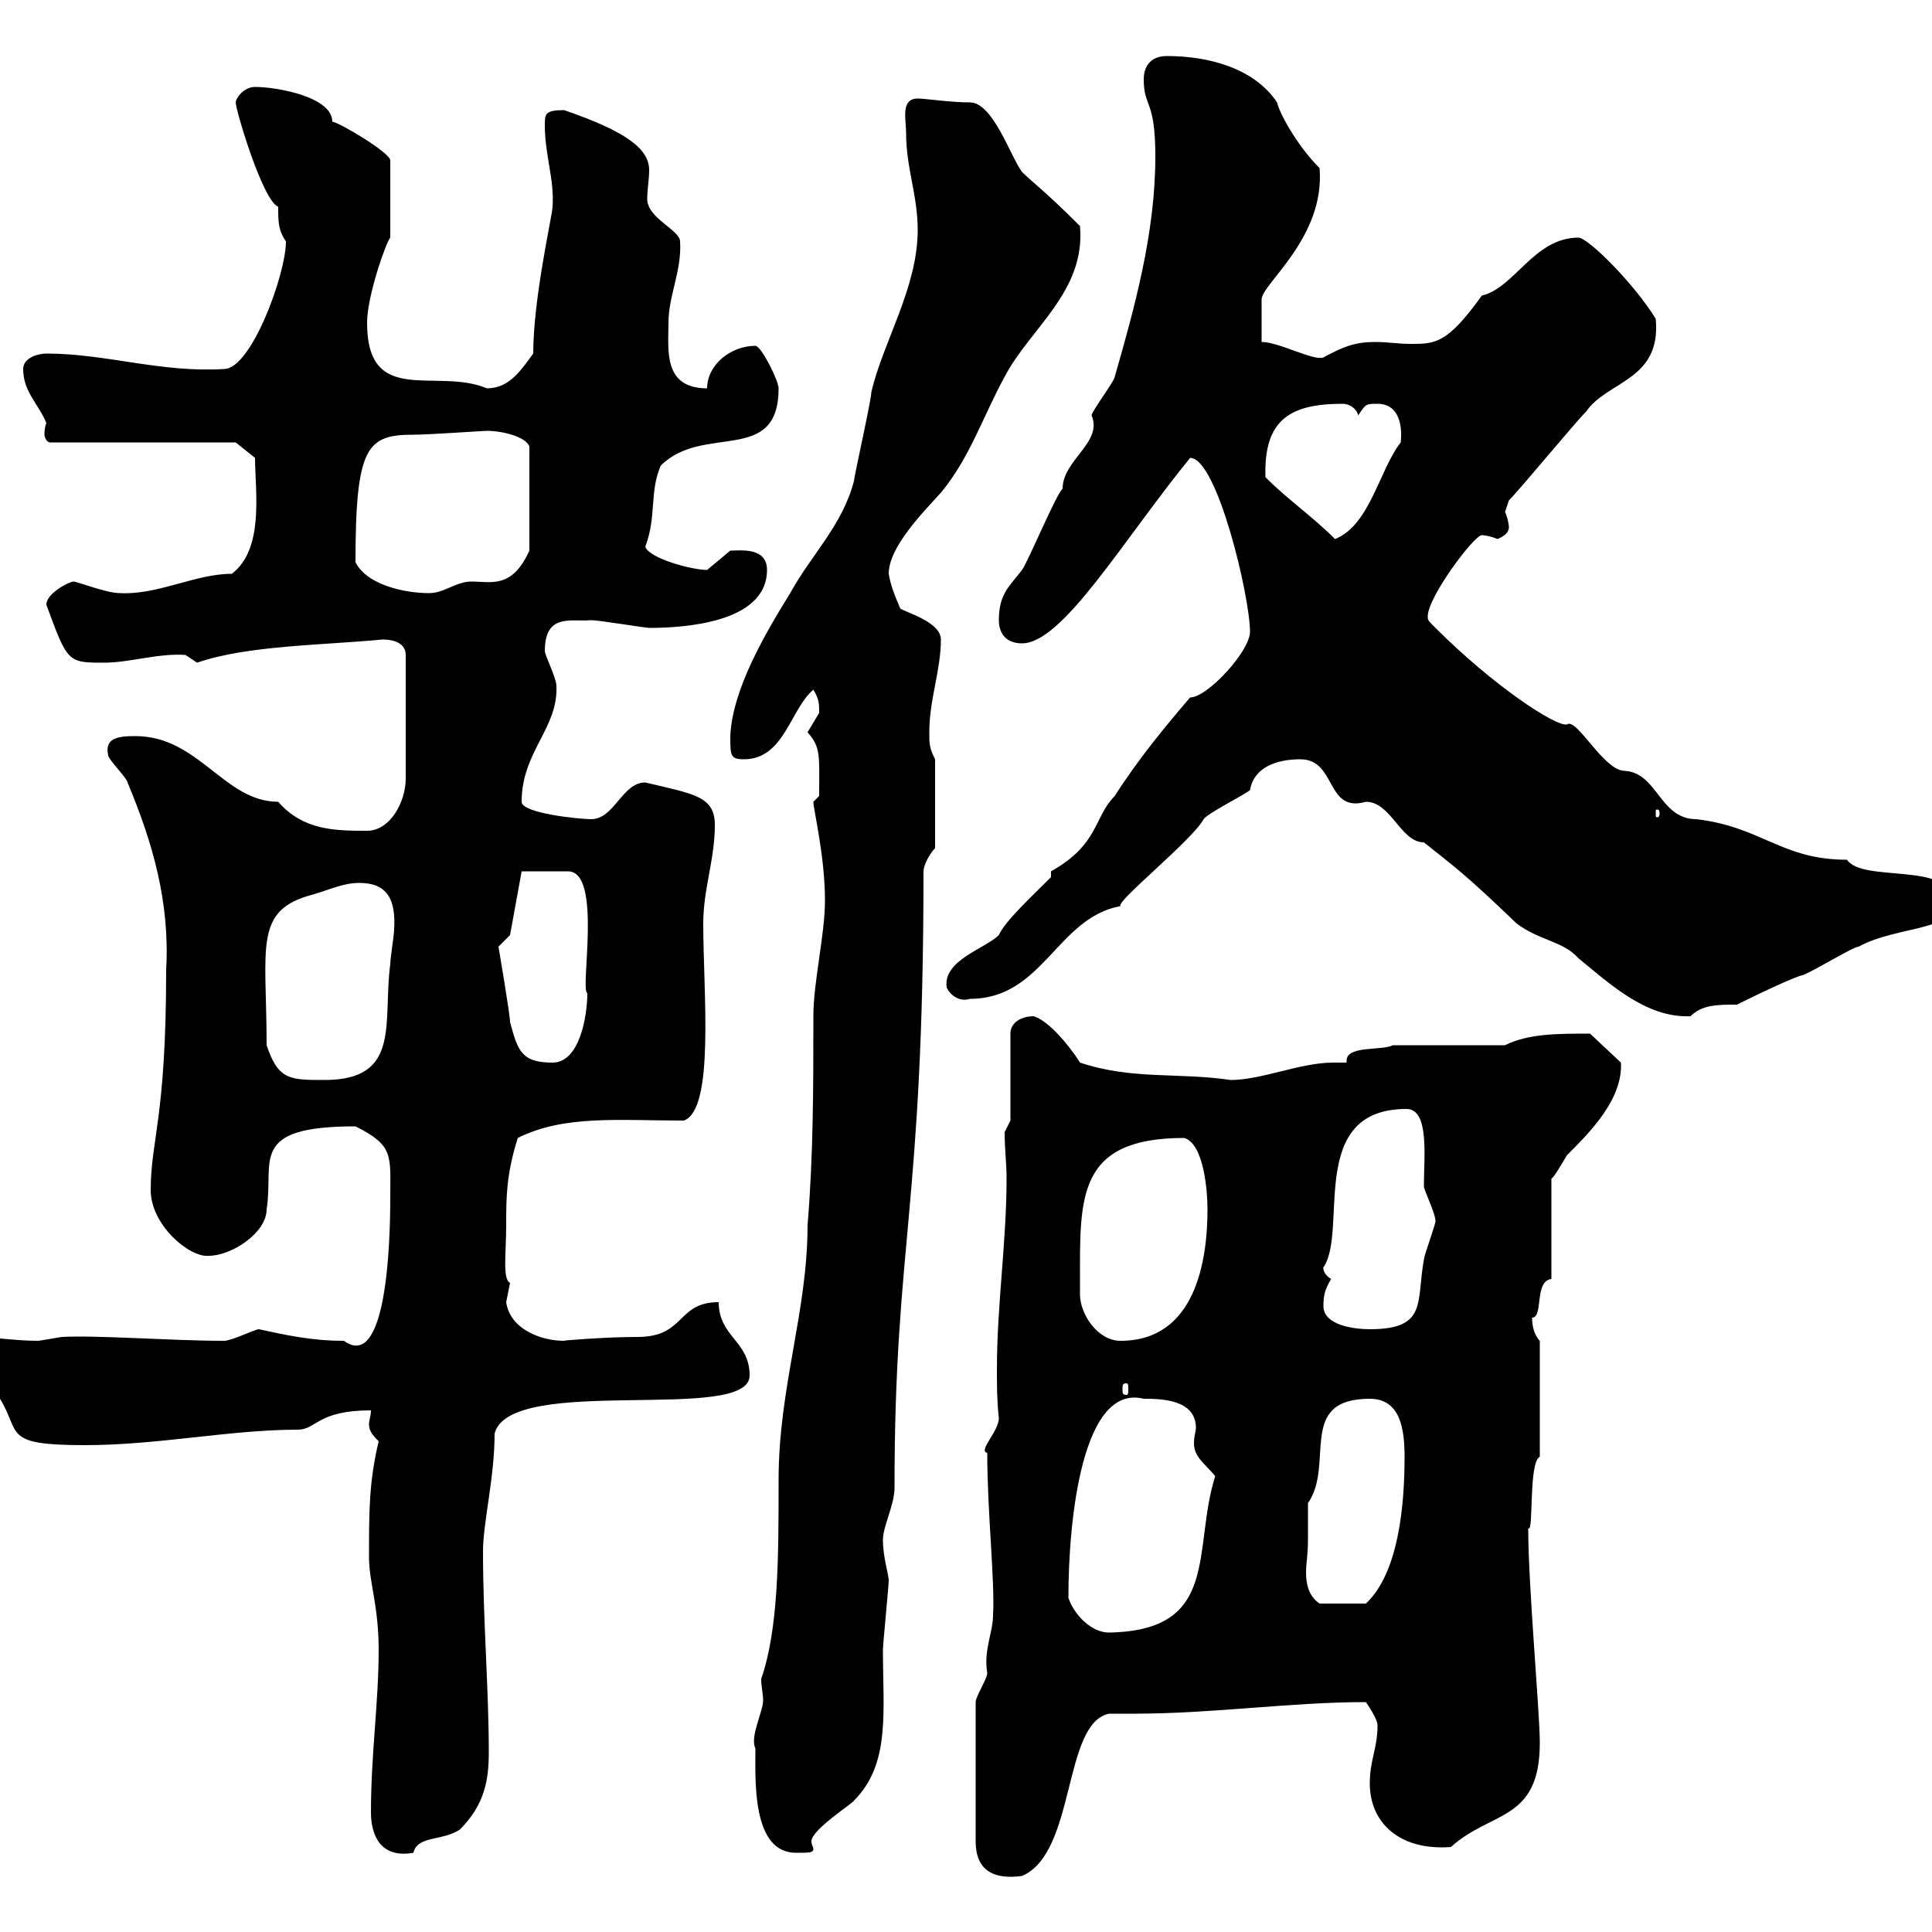 <svg xmlns="http://www.w3.org/2000/svg" xmlns:xlink="http://www.w3.org/1999/xlink" width="300" height="300"><path d="M151.50 264.30L151.50 285.90C151.50 290.40 154.20 291.90 158.70 291.30C167.10 287.70 165 267.60 172.20 266.10C173.40 266.10 174.90 266.10 176.10 266.10C188.40 266.10 200.40 264.30 212.10 264.30C212.70 265.20 213.90 267 213.90 267.90C213.90 271.50 212.70 273.30 212.70 276.90C212.70 283.20 217.50 287.40 225.30 286.80C231.60 281.10 239.10 282.90 239.10 270.60C239.10 265.80 237.30 246.30 237.30 237.30C238.20 238.20 237.30 227.10 239.10 226.20L239.10 208.20C238.20 207.30 237.90 205.80 237.90 204.60C239.70 204.60 238.20 198.90 240.90 198.60L240.90 183C241.20 183 242.40 180.90 243.30 179.40C246.90 175.80 252 170.70 251.70 165L246.90 160.50C241.80 160.50 237.30 160.50 233.70 162.30L216.30 162.30C214.50 163.20 209.10 162.30 209.10 164.70C209.10 164.70 209.10 165 209.10 165C208.50 165 207.60 165 207 165C201.90 165 195.90 167.70 191.10 167.70C183 166.50 175.80 167.70 167.70 165C167.40 164.40 163.50 158.70 160.50 157.80C158.70 157.80 156.90 158.70 156.90 160.50L156.90 174L156 175.80C156 178.50 156.30 180.60 156.30 183C156.30 192.90 154.80 202.50 154.80 212.70C154.80 215.10 154.80 217.50 155.10 220.20C155.10 222.30 151.80 225.30 153.30 225.60C153.30 234.90 154.50 245.40 154.20 250.80C154.20 253.50 152.70 256.20 153.30 259.80C153.30 260.70 151.50 263.40 151.50 264.30ZM57.60 281.40C57.60 285 59.10 288.60 64.20 287.70C64.80 285 68.70 285.90 71.40 284.10C75.30 280.20 75.90 276.30 75.90 272.10C75.90 262.20 75 251.70 75 240.90C75 236.40 76.80 229.50 76.80 222.60C79.20 213.30 116.40 221.10 116.40 213.60C116.40 208.20 111.60 207.60 111.60 202.20C105 202.20 106.50 207.60 99 207.60C93.90 207.60 86.70 208.20 87.60 208.20C84 208.20 79.20 206.40 78.60 202.20C78.60 202.20 79.20 199.20 79.20 199.20C78 198.60 78.60 194.70 78.60 190.20C78.60 186 78.60 182.40 80.40 176.70C87.60 173.10 96 174 106.20 174C111 172.20 109.20 154.20 109.20 143.40C109.20 138 111 133.50 111 128.10C111 123.60 107.70 123.30 100.20 121.50C96.60 121.50 95.40 127.20 91.80 127.20C90 127.20 81 126.30 81 124.50C81 116.70 86.70 113.10 86.40 106.50C86.40 105.30 84.60 101.70 84.60 101.10C84.60 95.10 88.80 96.60 91.80 96.30C93 96.30 100.20 97.50 100.80 97.50C105.60 97.50 119.10 96.90 119.10 88.50C119.10 84.90 114.90 85.50 113.40 85.50C113.40 85.50 109.80 88.50 109.80 88.50C107.40 88.50 100.80 86.70 100.20 84.90C102 80.10 100.80 76.50 102.60 72.30C109.20 65.70 120.90 72.30 120.90 60.30C120.90 59.10 118.20 53.70 117.30 53.70C113.40 53.70 109.80 56.70 109.80 60.30C102.90 60.30 103.80 54.30 103.80 50.10C103.80 45.90 105.90 42 105.60 37.50C105.60 35.70 100.50 33.90 100.50 30.90C100.50 29.40 100.80 27.90 100.80 26.40C100.80 23.10 97.20 20.40 87.60 17.10C84.60 17.10 84.60 17.70 84.60 19.50C84.60 24 86.10 27.90 85.80 32.10C85.80 33.30 82.80 46.20 82.80 54.90C81 57.30 79.20 60.30 75.60 60.30C67.80 57 57 63.30 57 50.10C57 45.90 60 37.50 60.60 36.90C60.60 34.80 60.60 30 60.60 24.90C60.60 23.70 52.50 18.90 51.60 18.90C51.60 15 42.90 13.50 39.60 13.50C37.80 13.50 36.60 15.30 36.60 15.90C36.60 17.10 40.80 31.20 43.20 32.10C43.20 34.50 43.20 35.70 44.40 37.50C44.40 42.60 39 57.30 34.80 57.30C24.90 57.90 16.50 54.90 7.20 54.90C6 54.90 3.60 55.50 3.60 57.30C3.60 60.90 6 62.70 7.20 65.70C7.20 65.70 6.90 66.30 6.90 67.50C6.90 67.80 7.20 68.70 7.80 68.70L36.60 68.70L39.60 71.10C39.60 76.20 41.10 85.20 36 89.10C30.30 89.10 24.60 92.40 18.60 92.10C16.50 92.10 12 90.30 11.40 90.30C10.80 90.30 7.20 92.10 7.20 93.90C10.50 102.90 10.50 102.90 16.20 102.90C20.10 102.90 24.60 101.40 28.80 101.70C28.80 101.70 30.60 102.90 30.60 102.90C38.40 100.20 50.10 100.20 59.40 99.30C61.20 99.30 63 99.90 63 101.70L63 120.90C63 124.50 60.60 129 57 129C52.20 129 47.10 129 43.20 124.50C34.80 124.50 30.90 114.30 21 114.30C18.30 114.30 16.20 114.60 16.80 117.30C16.80 117.90 19.80 120.90 19.80 121.50C23.70 130.80 26.40 140.10 25.80 150.60C25.80 173.70 23.40 177 23.40 184.80C23.40 190.20 29.40 195.30 32.40 195C36 195 41.40 191.40 41.40 187.80C42.60 180.30 38.40 174.90 55.20 174.90C61.20 177.90 60.60 179.40 60.60 186C60.60 193.20 60 213 53.40 208.20C48.30 208.20 44.40 207.30 40.20 206.40C39.60 206.40 36 208.20 34.80 208.20C26.70 208.20 15 207.30 9.60 207.60C9.60 207.60 6 208.20 6 208.20C2.10 208.20-0.60 207.60-4.80 207.60C-4.80 207.60-3.60 210-3.60 211.20C-3.60 211.80 0 216.60 0 217.20C3.30 222.60 0.30 224.40 13.20 224.40C24.60 224.40 35.70 222 46.20 222C49.20 222 49.20 219 57.60 219C57.60 219.90 57.30 220.50 57.30 221.10C57.30 222 57.60 222.60 58.80 223.80C57.30 230.10 57.30 234.60 57.30 241.80C57.30 245.70 58.80 249.30 58.80 256.20C58.80 264.30 57.60 272.40 57.60 281.40ZM117.30 271.50C117.30 276.30 116.70 287.70 123.60 287.70C125.70 287.70 126.30 287.70 126.30 287.10C126.30 286.80 126 286.50 126 285.90C126 284.10 132.60 279.90 132.60 279.60C138.30 273.90 137.10 265.80 137.10 256.20C137.10 255.30 138 246.30 138 245.40C138 244.50 137.10 241.80 137.10 239.10C137.10 237 138.90 233.70 138.90 231C138.90 192.90 143.40 187.80 143.40 135.30C143.40 134.40 144.30 132.60 145.20 131.70L145.20 117.90C144.30 116.10 144.30 115.50 144.30 113.70C144.30 108.60 146.10 104.10 146.10 99.30C146.10 96.60 140.70 95.10 139.80 94.50C138.90 92.40 138.30 90.90 138 89.10C138 84.90 143.40 79.50 146.10 76.50C150.60 71.10 152.70 64.50 156 58.50C159.90 51 168.60 45.30 167.70 35.10C162.30 29.70 160.20 28.20 158.70 26.70C156.90 24.30 154.20 15.90 150.60 15.90C147.60 15.90 143.70 15.30 142.50 15.30C139.80 15.30 140.70 18.60 140.70 20.70C140.70 26.10 142.50 30.30 142.50 35.70C142.50 44.70 137.10 53.10 135.30 60.90C135.30 62.10 132.60 74.10 132.60 74.70C130.80 81.60 126 86.10 122.70 92.10C118.80 98.40 113.70 107.10 113.40 114.30C113.40 117.30 113.40 117.90 115.50 117.90C121.80 117.90 122.70 110.10 126.30 107.10C127.20 108.60 127.20 109.20 127.20 110.70C127.20 110.70 125.40 113.70 125.40 113.70C127.50 116.10 127.20 117.30 127.20 123.60C127.20 123.60 126.30 124.50 126.30 124.50C126.30 125.70 128.10 132.90 128.10 139.80C128.10 145.20 126.30 152.40 126.30 157.80C126.30 168.60 126.30 179.40 125.40 190.20C125.40 203.70 120.90 215.40 120.90 229.80C120.90 241.80 120.90 252.90 118.20 260.70C118.20 261.90 118.50 263.10 118.50 264C118.50 265.80 116.40 269.70 117.30 271.50ZM165.90 248.10C165.90 236.10 168 214.80 177.60 217.20C180 217.20 185.70 217.20 185.70 221.70C185.70 222.30 185.40 222.90 185.40 224.10C185.40 226.20 186.90 227.10 188.70 229.20C185.10 240.60 189.60 253.20 172.20 253.50C169.50 253.50 166.80 250.80 165.90 248.10ZM203.10 239.10C203.10 239.10 203.10 234.60 203.10 233.40C207.30 227.40 201.30 217.20 212.70 217.20C217.50 217.20 218.10 222 218.10 226.20C218.10 233.70 217.20 244.20 212.10 249L204.90 249C203.10 247.80 202.80 245.70 202.80 244.20C202.80 242.70 203.10 241.50 203.10 239.10ZM174.90 214.80C175.20 214.80 175.20 215.10 175.20 215.70C175.20 216.30 175.20 216.60 174.90 216.60C174.30 216.60 174.30 216.30 174.30 215.70C174.30 215.10 174.30 214.80 174.90 214.80ZM167.70 201C167.70 200.40 167.70 199.20 167.70 199.20C167.70 186 167.10 176.70 183.90 176.70C186.90 177.60 187.50 184.80 187.50 187.80C187.50 195.60 185.70 208.20 174 208.20C170.40 208.20 167.70 204 167.70 201ZM205.50 202.80C205.50 201 205.80 200.10 206.70 198.60C205.20 197.70 205.50 196.50 205.50 196.80C209.40 191.10 202.80 172.20 218.40 172.20C222 172.20 221.10 179.70 221.10 184.20C221.10 184.80 222.90 188.40 222.90 189.60C222.90 190.20 221.10 195 221.10 195.60C219.90 202.20 221.70 206.40 212.70 206.40C210.30 206.40 205.50 205.80 205.50 202.80ZM41.40 162.30C41.40 147 39.30 141.30 48.60 138.90C51.60 138 53.40 137.10 55.80 137.10C60 137.10 61.50 139.50 61.20 144.30C61.20 145.20 60.60 148.80 60.60 149.70C59.40 158.70 62.40 167.70 50.40 167.70C45 167.70 43.20 167.70 41.40 162.30ZM77.40 147C77.40 147 79.20 145.20 79.20 145.20L81 135.30L88.20 135.30C93.60 135.30 90 153.90 91.20 154.20C91.20 157.80 90 165 85.80 165C81 165 80.40 163.20 79.20 158.70C79.20 157.50 77.40 147 77.40 147ZM201.90 117.90C207.60 117.90 205.80 126.30 212.10 124.50C216 124.50 217.50 130.80 221.10 130.80C225.60 134.40 227.40 135.60 235.50 143.40C239.10 146.10 242.70 146.10 245.10 148.80C249.90 152.70 255.60 158.10 262.50 157.80C264.30 156 266.70 156 269.70 156C269.70 156 276.90 152.40 279.60 151.50C280.50 151.50 287.70 147 288.60 147C294.60 143.70 304.20 144.60 303 139.80C303 133.80 289.20 137.10 286.80 133.50C276.60 133.50 273.60 128.40 263.40 127.20C257.70 127.20 257.40 120 252.30 119.70C249 119.70 244.80 111.30 243.30 112.50C241.50 112.80 231.90 106.50 222.90 97.50C221.70 96.30 221.70 96.30 221.70 95.70C221.70 92.70 228.90 83.10 230.10 83.10C230.70 83.10 231.90 83.40 232.50 83.70C232.50 83.70 234.30 83.10 234.30 81.90C234.30 81.30 234 80.10 233.70 79.50C233.70 79.50 234.30 77.70 234.30 77.70C236.10 75.90 244.50 65.70 246.30 63.90C249.60 59.10 258 59.10 257.10 49.50C253.80 44.10 246.60 36.90 245.10 36.90C238.20 36.90 235.20 44.70 230.10 45.90C224.70 53.40 222.90 53.40 219 53.40C217.20 53.40 215.40 53.10 213.60 53.10C210.60 53.10 208.80 53.70 205.50 55.50C204 56.10 198.60 53.10 195.90 53.10C195.90 50.70 195.90 49.20 195.90 46.50C195.90 44.10 205.80 36.90 204.90 26.10C201.30 22.50 198.60 17.40 198.30 15.90C194.70 10.50 187.50 8.70 181.20 8.70C178.50 8.70 177.60 10.50 177.60 12.30C177.60 16.80 179.40 15.30 179.40 24.30C179.40 36.30 176.10 48 173.10 58.50C173.10 59.10 169.50 63.90 169.50 64.50C171.30 68.70 165 71.40 165 75.90C164.10 76.50 159.60 87.30 158.70 88.50C156.90 90.90 155.10 92.10 155.10 96.30C155.10 98.10 156 99.90 158.70 99.90C165 99.90 174.30 84 184.80 71.10C189 71.10 194.10 92.70 194.10 98.10C194.10 101.10 187.50 108.30 184.80 108.30C181.20 112.50 176.70 117.90 173.10 123.60C169.80 126.90 170.70 131.10 163.20 135.30C163.20 135.30 163.20 136.20 163.20 136.20C160.20 139.20 156 143.10 155.10 145.20C153 147.30 146.40 149.10 147 153.30C147.30 154.20 148.80 155.70 150.60 155.10C162 155.10 164.10 142.50 174 140.70C173.10 140.10 185.10 130.50 186.90 127.20C187.50 126.30 192.90 123.60 194.10 122.70C194.70 119.10 198.30 117.90 201.90 117.90ZM257.70 126.30C257.70 126.90 257.40 126.90 257.40 126.90C257.10 126.90 257.10 126.90 257.10 126.30C257.10 125.70 257.10 125.70 257.40 125.70C257.40 125.70 257.70 125.70 257.70 126.30ZM55.20 87.30C55.20 69.30 57 67.50 64.20 67.50C66.60 67.50 75 66.90 75.60 66.90C78 66.90 81.60 67.80 82.20 69.30L82.20 85.50C79.50 91.50 76.20 90.30 73.20 90.30C70.80 90.30 69 92.10 66.60 92.10C63 92.10 57 90.90 55.20 87.30ZM196.50 74.10C196.20 65.10 200.40 62.70 208.50 62.70C209.40 62.70 210.60 63.30 210.90 64.50C212.10 62.70 212.10 62.70 213.90 62.70C217.20 62.70 217.80 66 217.50 68.70C214.20 72.90 212.70 81.60 207.30 83.70C203.70 80.10 200.10 77.70 196.50 74.10Z"/></svg>